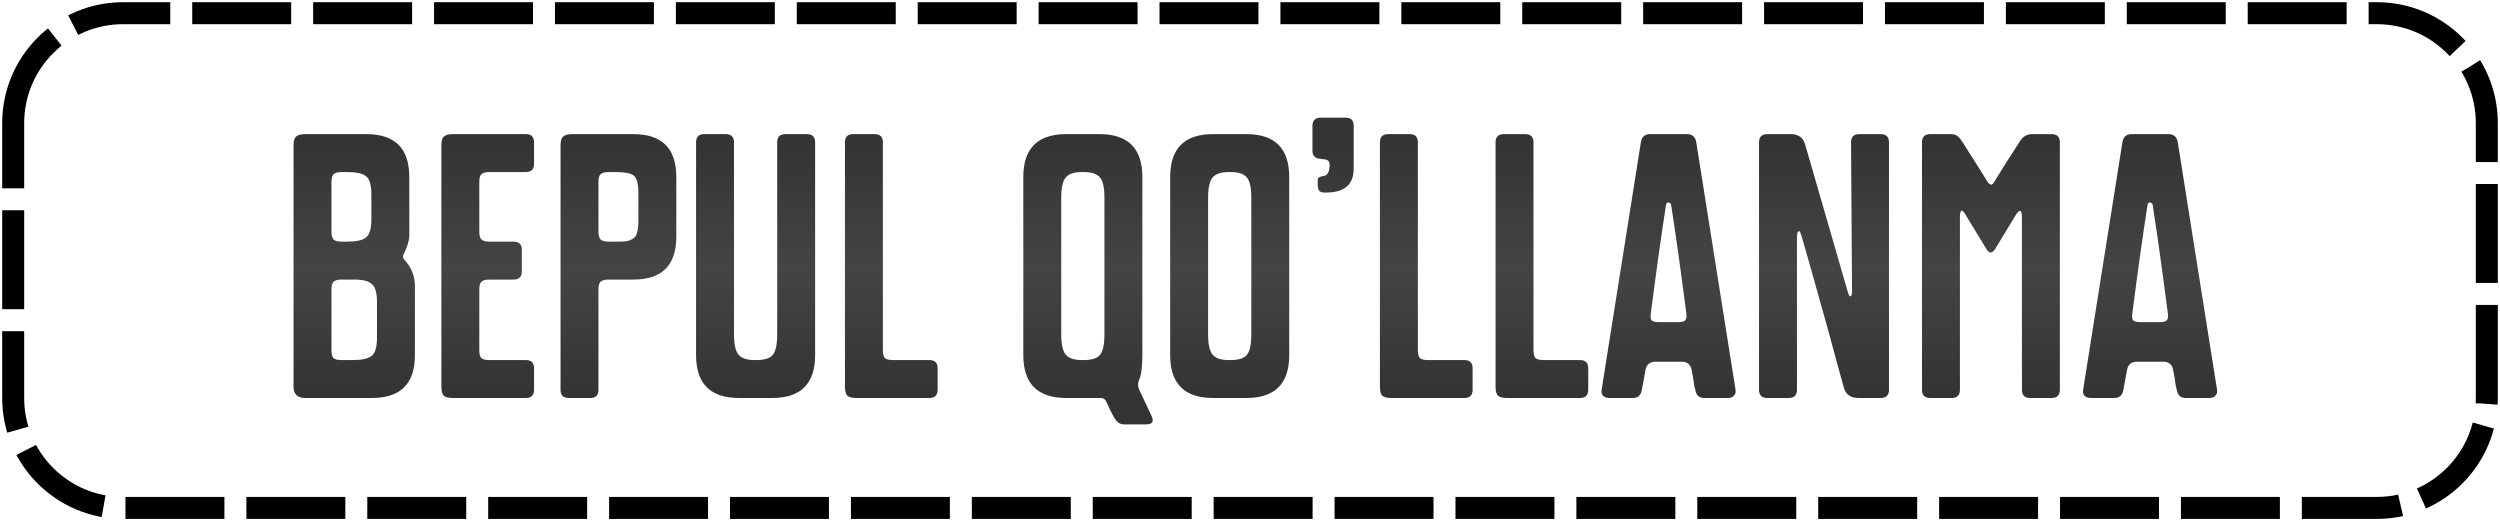 <?xml version="1.0" encoding="UTF-8"?> <svg xmlns="http://www.w3.org/2000/svg" width="379" height="79" viewBox="0 0 379 79" fill="none"><path d="M44.5 58.584V22.084C44.5 21.417 44.617 20.967 44.85 20.733C45.117 20.467 45.583 20.334 46.25 20.334H55.55C59.883 20.334 62.05 22.5 62.05 26.834V35.633C62.05 36.434 61.767 37.4 61.2 38.533C61.033 38.834 61.067 39.117 61.3 39.383C62.367 40.517 62.9 41.85 62.9 43.383V53.834C62.9 58.167 60.733 60.334 56.4 60.334H46.25C45.083 60.334 44.5 59.75 44.5 58.584ZM54.05 42.383H51.75C51.183 42.383 50.783 42.5 50.55 42.733C50.35 42.934 50.25 43.317 50.25 43.883V53.084C50.25 53.65 50.35 54.05 50.55 54.283C50.783 54.483 51.183 54.584 51.75 54.584H53.5C54.833 54.584 55.767 54.383 56.3 53.983C56.867 53.584 57.15 52.65 57.15 51.184V45.783C57.15 44.417 56.9 43.517 56.4 43.084C55.933 42.65 55.15 42.417 54.05 42.383ZM52.65 26.084H51.75C51.183 26.084 50.783 26.2 50.55 26.433C50.35 26.634 50.25 27.017 50.25 27.584V35.133C50.25 35.667 50.35 36.05 50.55 36.283C50.783 36.517 51.183 36.633 51.75 36.633H52.65C53.983 36.633 54.917 36.434 55.45 36.033C56.017 35.633 56.3 34.7 56.3 33.233V29.483C56.3 28.017 56.017 27.084 55.45 26.683C54.917 26.284 53.983 26.084 52.65 26.084ZM66.912 58.584V22.084C66.912 21.417 67.029 20.967 67.262 20.733C67.529 20.467 67.995 20.334 68.662 20.334H79.712C80.545 20.334 80.962 20.75 80.962 21.584V24.834C80.962 25.667 80.545 26.084 79.712 26.084H74.162C73.595 26.084 73.195 26.2 72.962 26.433C72.762 26.634 72.662 27.017 72.662 27.584V35.133C72.662 35.667 72.762 36.05 72.962 36.283C73.195 36.517 73.595 36.633 74.162 36.633H77.862C78.695 36.633 79.112 37.05 79.112 37.883V41.133C79.112 41.967 78.695 42.383 77.862 42.383H74.162C73.595 42.383 73.195 42.5 72.962 42.733C72.762 42.934 72.662 43.317 72.662 43.883V53.084C72.662 53.65 72.762 54.05 72.962 54.283C73.195 54.483 73.595 54.584 74.162 54.584H79.712C80.545 54.584 80.962 55 80.962 55.834V59.084C80.962 59.917 80.545 60.334 79.712 60.334H68.662C67.995 60.334 67.529 60.217 67.262 59.983C67.029 59.717 66.912 59.25 66.912 58.584ZM84.978 59.084V22.084C84.978 21.417 85.095 20.967 85.329 20.733C85.595 20.467 86.062 20.334 86.728 20.334H96.028C100.362 20.334 102.529 22.5 102.529 26.834V35.883C102.529 40.217 100.362 42.383 96.028 42.383H92.228C91.662 42.383 91.262 42.5 91.028 42.733C90.829 42.934 90.728 43.317 90.728 43.883V59.084C90.728 59.917 90.312 60.334 89.478 60.334H86.228C85.395 60.334 84.978 59.917 84.978 59.084ZM93.329 26.084H92.228C91.662 26.084 91.262 26.2 91.028 26.433C90.829 26.634 90.728 27.017 90.728 27.584V35.133C90.728 35.667 90.829 36.05 91.028 36.283C91.262 36.517 91.662 36.633 92.228 36.633H93.329C94.062 36.633 94.579 36.617 94.879 36.584C95.178 36.55 95.512 36.434 95.879 36.233C96.245 36.033 96.478 35.717 96.579 35.283C96.712 34.85 96.778 34.233 96.778 33.434V29.284C96.778 27.817 96.528 26.917 96.028 26.584C95.562 26.25 94.662 26.084 93.329 26.084ZM117.823 50.684V21.584C117.823 20.75 118.24 20.334 119.073 20.334H122.323C123.157 20.334 123.573 20.75 123.573 21.584V53.834C123.573 58.167 121.407 60.334 117.073 60.334H112.023C107.69 60.334 105.523 58.167 105.523 53.834V21.584C105.523 20.75 105.94 20.334 106.773 20.334H110.023C110.857 20.334 111.273 20.75 111.273 21.584V50.684C111.273 52.217 111.507 53.25 111.973 53.783C112.44 54.317 113.24 54.584 114.373 54.584H114.673C115.873 54.584 116.69 54.334 117.123 53.834C117.59 53.3 117.823 52.25 117.823 50.684ZM128.094 58.584V21.584C128.094 20.75 128.51 20.334 129.344 20.334H132.594C133.427 20.334 133.844 20.75 133.844 21.584V53.084C133.844 53.65 133.944 54.05 134.144 54.283C134.377 54.483 134.777 54.584 135.344 54.584H140.894C141.727 54.584 142.144 55 142.144 55.834V59.084C142.144 59.917 141.727 60.334 140.894 60.334H129.844C129.177 60.334 128.71 60.217 128.444 59.983C128.21 59.717 128.094 59.25 128.094 58.584ZM161.633 20.334H166.683C171.016 20.334 173.183 22.5 173.183 26.834V53.834C173.183 55.633 173.016 56.883 172.683 57.584C172.483 58.117 172.483 58.6 172.683 59.033L174.583 63.084C174.983 63.917 174.699 64.334 173.733 64.334H170.333C169.733 64.334 169.216 63.917 168.783 63.084C168.449 62.483 168.099 61.767 167.733 60.934C167.566 60.533 167.283 60.334 166.883 60.334H165.683H161.633C157.299 60.334 155.133 58.167 155.133 53.834V26.834C155.133 22.5 157.299 20.334 161.633 20.334ZM167.433 50.684V50.633V50.584V50.533V50.483V50.434V50.383V50.334V50.283V50.233V50.184V50.133V50.084V50.033V49.983V49.934V49.883V49.834V49.783V49.733V49.684V49.633V49.584V49.533V49.483V49.434V49.383V49.334V49.283V49.233V49.184V49.133V49.084V49.033V48.983V48.934V48.883V48.834V48.783V48.733V48.684V48.633V48.584V48.533V48.483V48.434V48.383V48.334V48.283V48.233V48.184V48.133V48.084V48.033V47.983V47.934V47.883V47.834V47.783V47.733V47.684V47.633V47.584V47.533V47.483V47.434V47.383V47.334V47.283V47.233V47.184V47.133V47.084V47.033V46.983V46.934V46.883V46.834V46.783V46.733V46.684V46.633V46.584V46.533V46.483V46.434V46.383V46.334V46.283V46.233V46.184V46.133V46.084V46.033V45.983V45.934V45.883V45.834V45.783V45.733V45.684V45.633V45.584V45.533V45.483V45.434V45.383V45.334V45.283V45.233V45.184V45.133V45.084V45.033V44.983V44.934V44.883V44.834V44.783V44.733V44.684V44.633V44.584V44.533V44.483V44.434V44.383V44.334V44.283V44.233V44.184V44.133V44.084V44.033V43.983V43.934V43.883V43.834V43.783V43.733V43.684V43.633V43.584V43.533V43.483V43.434V43.383V43.334V43.283V43.233V43.184V43.133V43.084V43.033V42.983V42.934V42.883V42.834V42.783V42.733V42.684V42.633V42.584V42.533V42.483V42.434V42.383V42.334V42.283V42.233V42.184V42.133V42.084V42.033V41.983V41.934V41.883V41.834V41.783V41.733V41.684V41.633V41.584V41.533V41.483V41.434V41.383V41.334V41.283V41.233V41.184V41.133V41.084V41.033V40.983V40.934V40.883V40.834V40.783V40.733V40.684V40.633V40.584V40.533V40.483V40.434V40.383V40.334V40.283V40.233V40.184V40.133V40.084V40.033V39.983V39.934V39.883V39.834V39.783V39.733V39.684V39.633V39.584V39.533V39.483V39.434V39.383V39.334V39.283V39.233V39.184V39.133V39.084V39.033V38.983V38.934V38.883V38.834V38.783V38.733V38.684V38.633V38.584V38.533V38.483V38.434V38.383V38.334V38.283V38.233V38.184V38.133V38.084V38.033V37.983V37.934V37.883V37.834V37.783V37.733V37.684V37.633V37.584V37.533V37.483V37.434V37.383V37.334V37.283V37.233V37.184V37.133V37.084V37.033V36.983V36.934V36.883V36.834V36.783V36.733V36.684V36.633V36.584V36.533V36.483V36.434V36.383V36.334V36.283V36.233V36.184V36.133V36.084V36.033V35.983V35.934V35.883V35.834V35.783V35.733V35.684V35.633V35.584V35.533V35.483V35.434V35.383V35.334V35.283V35.233V35.184V35.133V35.084V35.033V34.983V34.934V34.883V34.834V34.783V34.733V34.684V34.633V34.584V34.533V34.483V34.434V34.383V34.334V34.283V34.233V34.184V34.133V34.084V34.033V33.983V33.934V33.883V33.834V33.783V33.733V33.684V33.633V33.584V33.533V33.483V33.434V33.383V33.334V33.283V33.233V33.184V33.133V33.084V33.033V32.983V32.934V32.883V32.834V32.783V32.733V32.684V32.633V32.584V32.533V32.483V32.434V32.383V32.334V32.283V32.233V32.184V32.133V32.084V32.033V31.983V31.933V31.884V31.834V31.784V31.733V31.683V31.634V31.584V31.534V31.483V31.433V31.384V31.334V31.284V31.233V31.183V31.134V31.084V31.034V30.983V30.933V30.884V30.834V30.784V30.733V30.683V30.634V30.584V30.534V30.483V30.433V29.983C167.433 28.417 167.199 27.384 166.733 26.884C166.299 26.35 165.483 26.084 164.283 26.084H163.983C162.849 26.084 162.049 26.35 161.583 26.884C161.116 27.417 160.883 28.45 160.883 29.983V50.684C160.883 52.217 161.116 53.25 161.583 53.783C162.049 54.317 162.849 54.584 163.983 54.584H164.283C165.483 54.584 166.299 54.334 166.733 53.834C167.199 53.3 167.433 52.25 167.433 50.684ZM188.948 20.334C193.282 20.334 195.448 22.5 195.448 26.834V53.834C195.448 58.167 193.282 60.334 188.948 60.334H183.898C179.565 60.334 177.398 58.167 177.398 53.834V26.834C177.398 22.5 179.565 20.334 183.898 20.334H188.948ZM186.548 26.084H186.248C185.115 26.084 184.315 26.35 183.848 26.884C183.382 27.417 183.148 28.45 183.148 29.983V50.684C183.148 52.217 183.382 53.25 183.848 53.783C184.315 54.317 185.115 54.584 186.248 54.584H186.748H186.548C187.748 54.584 188.565 54.334 188.998 53.834C189.465 53.3 189.698 52.25 189.698 50.684V29.983C189.698 28.417 189.465 27.384 188.998 26.884C188.565 26.35 187.748 26.084 186.548 26.084ZM198.969 22.834V19.084C198.969 18.25 199.385 17.834 200.219 17.834H203.969C204.802 17.834 205.219 18.25 205.219 19.084V25.584C205.219 28.084 203.702 29.284 200.669 29.183C200.069 29.183 199.769 28.817 199.769 28.084V27.584C199.769 27.384 199.769 27.233 199.769 27.134C199.802 27.034 199.869 26.95 199.969 26.884C200.069 26.817 200.152 26.784 200.219 26.784C200.285 26.75 200.435 26.717 200.669 26.683C201.269 26.584 201.569 26.017 201.569 24.983C201.569 24.617 201.452 24.384 201.219 24.284C201.019 24.183 200.685 24.117 200.219 24.084C199.385 24.05 198.969 23.634 198.969 22.834ZM209.197 58.584V21.584C209.197 20.75 209.614 20.334 210.447 20.334H213.697C214.531 20.334 214.947 20.75 214.947 21.584V53.084C214.947 53.65 215.047 54.05 215.247 54.283C215.481 54.483 215.881 54.584 216.447 54.584H221.997C222.831 54.584 223.247 55 223.247 55.834V59.084C223.247 59.917 222.831 60.334 221.997 60.334H210.947C210.281 60.334 209.814 60.217 209.547 59.983C209.314 59.717 209.197 59.25 209.197 58.584ZM226.727 58.584V21.584C226.727 20.75 227.143 20.334 227.977 20.334H231.227C232.06 20.334 232.477 20.75 232.477 21.584V53.084C232.477 53.65 232.577 54.05 232.777 54.283C233.01 54.483 233.41 54.584 233.977 54.584H239.527C240.36 54.584 240.777 55 240.777 55.834V59.084C240.777 59.917 240.36 60.334 239.527 60.334H228.477C227.81 60.334 227.343 60.217 227.077 59.983C226.843 59.717 226.727 59.25 226.727 58.584ZM257.156 21.584L263.106 59.084C263.173 59.45 263.089 59.75 262.856 59.983C262.656 60.217 262.356 60.334 261.956 60.334H258.356C257.589 60.334 257.139 59.917 257.006 59.084C256.973 58.983 256.923 58.8 256.856 58.533C256.823 58.233 256.773 57.883 256.706 57.483C256.639 57.084 256.556 56.617 256.456 56.084C256.289 55.25 255.789 54.834 254.956 54.834H250.956C250.123 54.834 249.623 55.25 249.456 56.084C249.356 56.617 249.273 57.084 249.206 57.483C249.139 57.883 249.073 58.233 249.006 58.533C248.973 58.8 248.939 58.983 248.906 59.084C248.773 59.917 248.323 60.334 247.556 60.334H243.956C243.556 60.334 243.239 60.217 243.006 59.983C242.806 59.75 242.739 59.45 242.806 59.084L248.756 21.584C248.889 20.75 249.356 20.334 250.156 20.334H255.756C256.556 20.334 257.023 20.75 257.156 21.584ZM251.456 48.834H254.456C254.956 48.834 255.289 48.75 255.456 48.584C255.656 48.383 255.723 48.05 255.656 47.584C254.856 41.35 254.089 35.867 253.356 31.134C253.356 30.967 253.289 30.85 253.156 30.784C253.023 30.683 252.889 30.667 252.756 30.733C252.656 30.767 252.589 30.9 252.556 31.134C251.823 35.867 251.056 41.35 250.256 47.584C250.189 48.05 250.239 48.383 250.406 48.584C250.606 48.75 250.956 48.834 251.456 48.834ZM267.918 20.334H271.468C272.635 20.334 273.368 20.867 273.668 21.933L280.118 44.233C280.218 44.6 280.318 44.817 280.418 44.883C280.551 44.95 280.635 44.917 280.668 44.783C280.735 44.617 280.768 44.434 280.768 44.233L280.618 21.584C280.618 20.75 281.035 20.334 281.868 20.334H285.118C285.951 20.334 286.368 20.75 286.368 21.584V59.084C286.368 59.917 285.951 60.334 285.118 60.334H281.718C280.551 60.334 279.818 59.8 279.518 58.733C279.518 58.7 279.101 57.184 278.268 54.184C277.468 51.184 276.568 47.934 275.568 44.434C274.601 40.934 273.768 38 273.068 35.633C272.901 35.067 272.735 34.9 272.568 35.133C272.468 35.267 272.418 35.55 272.418 35.983V59.084C272.418 59.917 272.001 60.334 271.168 60.334H267.918C267.085 60.334 266.668 59.917 266.668 59.084V21.584C266.668 20.75 267.085 20.334 267.918 20.334ZM306.525 59.084V32.983C306.525 32.25 306.408 31.917 306.175 31.983C306.042 32.017 305.892 32.15 305.725 32.383L302.475 37.733C302.008 38.467 301.558 38.467 301.125 37.733L297.875 32.383C297.375 31.617 297.125 31.817 297.125 32.983V59.084C297.125 59.917 296.708 60.334 295.875 60.334H292.625C291.792 60.334 291.375 59.917 291.375 59.084V21.584C291.375 20.75 291.792 20.334 292.625 20.334H295.625C296.125 20.334 296.475 20.417 296.675 20.584C296.908 20.717 297.175 21.017 297.475 21.483C299.375 24.45 300.658 26.483 301.325 27.584C301.692 28.117 302.025 28.117 302.325 27.584C303.158 26.183 304.442 24.15 306.175 21.483C306.642 20.717 307.258 20.334 308.025 20.334H311.025C311.858 20.334 312.275 20.75 312.275 21.584V59.084C312.275 59.917 311.858 60.334 311.025 60.334H307.775C306.942 60.334 306.525 59.917 306.525 59.084ZM330.154 21.584L336.104 59.084C336.171 59.45 336.087 59.75 335.854 59.983C335.654 60.217 335.354 60.334 334.954 60.334H331.354C330.587 60.334 330.137 59.917 330.004 59.084C329.971 58.983 329.921 58.8 329.854 58.533C329.821 58.233 329.771 57.883 329.704 57.483C329.637 57.084 329.554 56.617 329.454 56.084C329.287 55.25 328.787 54.834 327.954 54.834H323.954C323.121 54.834 322.621 55.25 322.454 56.084C322.354 56.617 322.271 57.084 322.204 57.483C322.137 57.883 322.071 58.233 322.004 58.533C321.971 58.8 321.937 58.983 321.904 59.084C321.771 59.917 321.321 60.334 320.554 60.334H316.954C316.554 60.334 316.237 60.217 316.004 59.983C315.804 59.75 315.737 59.45 315.804 59.084L321.754 21.584C321.887 20.75 322.354 20.334 323.154 20.334H328.754C329.554 20.334 330.021 20.75 330.154 21.584ZM324.454 48.834H327.454C327.954 48.834 328.287 48.75 328.454 48.584C328.654 48.383 328.721 48.05 328.654 47.584C327.854 41.35 327.087 35.867 326.354 31.134C326.354 30.967 326.287 30.85 326.154 30.784C326.021 30.683 325.887 30.667 325.754 30.733C325.654 30.767 325.587 30.9 325.554 31.134C324.821 35.867 324.054 41.35 323.254 47.584C323.187 48.05 323.237 48.383 323.404 48.584C323.604 48.75 323.954 48.834 324.454 48.834Z" fill="url(#paint0_linear_99_6)"></path><path d="M2 18.667C2 9.462 9.462 2 18.667 2H360.333C369.538 2 377 9.462 377 18.667V60.333C377 69.538 369.538 77 360.333 77H18.667C9.462 77 2 69.538 2 60.333V18.667Z" stroke="black" stroke-width="3.333" stroke-dasharray="15 3.33"></path><defs><linearGradient id="paint0_linear_99_6" x1="150.04" y1="60.334" x2="150.04" y2="20.334" gradientUnits="userSpaceOnUse"><stop stop-color="#333333"></stop><stop offset="0.49" stop-color="#444444"></stop><stop offset="1" stop-color="#333333"></stop></linearGradient></defs></svg> 